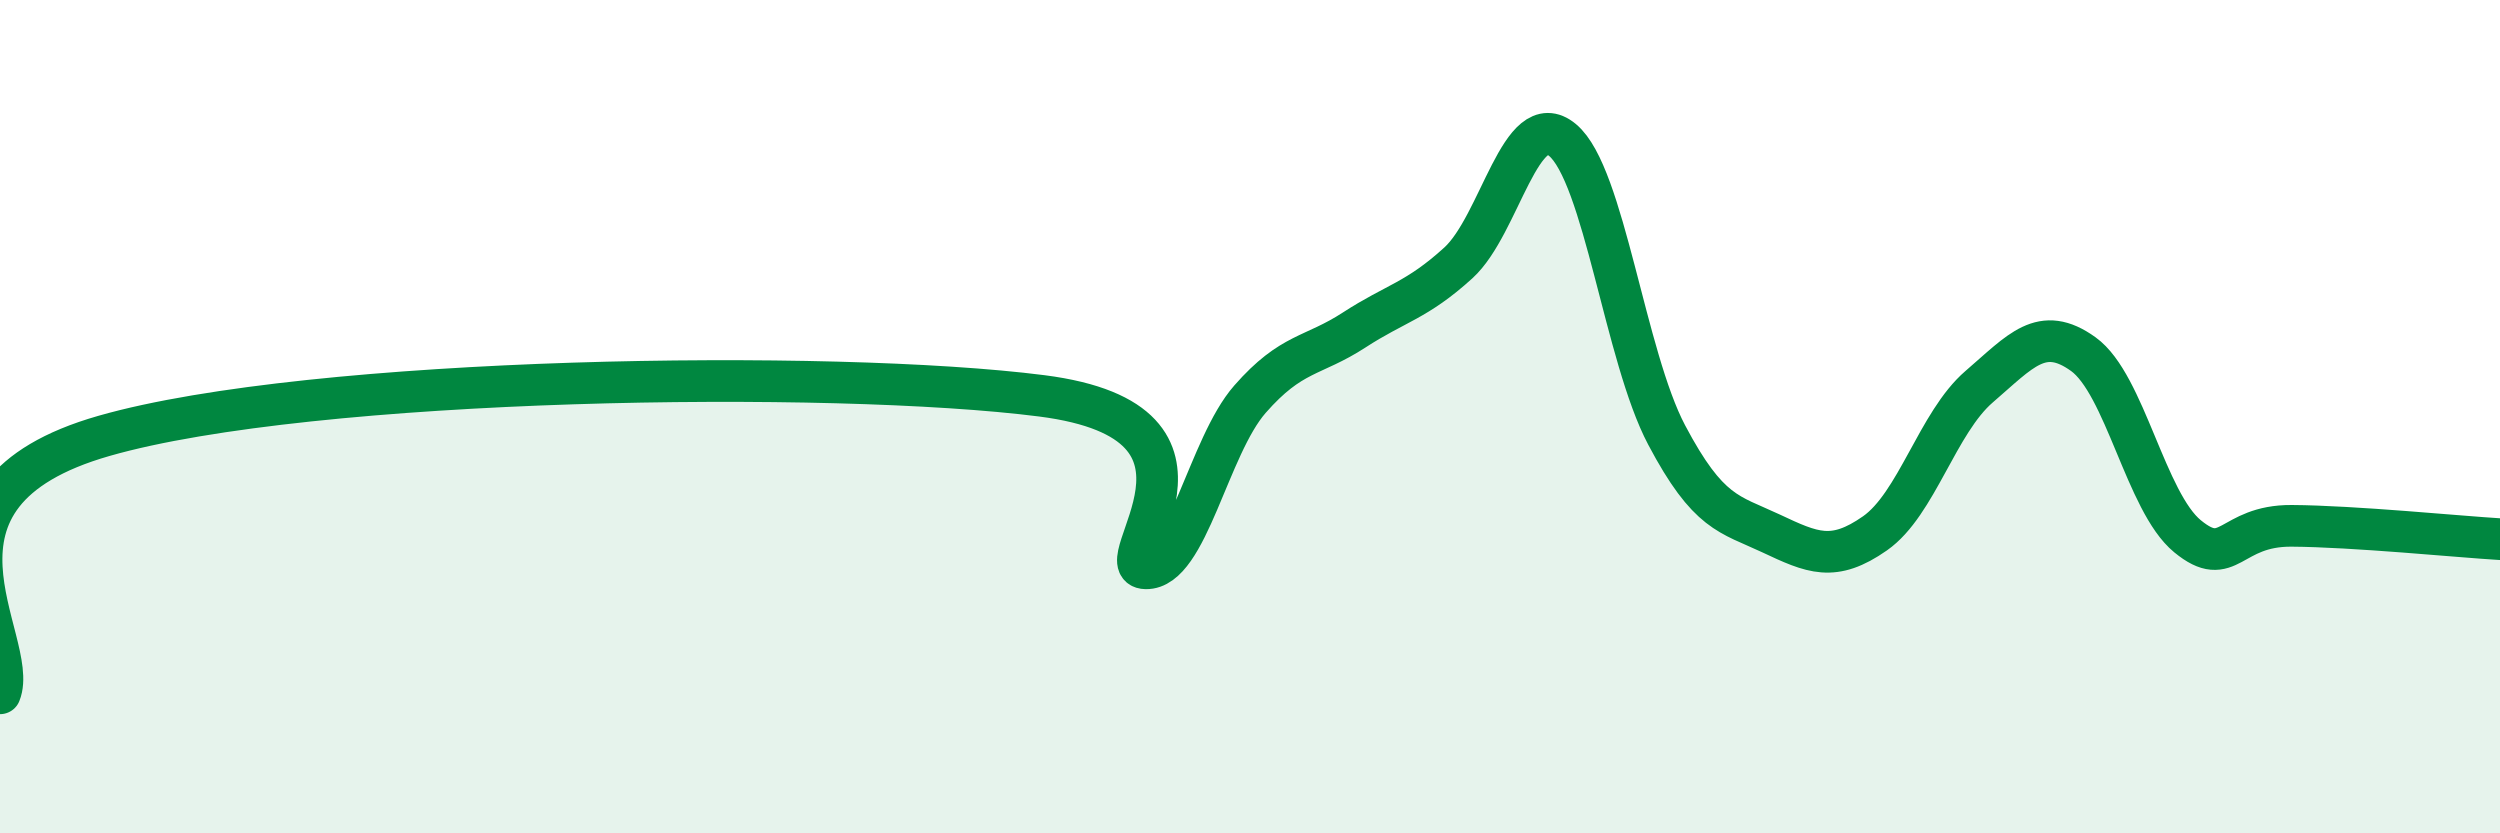 
    <svg width="60" height="20" viewBox="0 0 60 20" xmlns="http://www.w3.org/2000/svg">
      <path
        d="M 0,16.64 C 0.5,15.4 -2.5,11.89 2.5,10.46 C 7.5,9.03 20,8.86 25,9.5 C 30,10.14 26.5,13.62 27.5,13.64 C 28.5,13.66 29,10.72 30,9.58 C 31,8.44 31.5,8.57 32.5,7.92 C 33.5,7.27 34,7.22 35,6.31 C 36,5.4 36.5,2.53 37.5,3.36 C 38.5,4.19 39,8.55 40,10.44 C 41,12.33 41.5,12.33 42.5,12.8 C 43.5,13.27 44,13.5 45,12.8 C 46,12.1 46.5,10.14 47.5,9.28 C 48.5,8.42 49,7.78 50,8.5 C 51,9.22 51.5,12.05 52.5,12.87 C 53.5,13.69 53.5,12.61 55,12.62 C 56.5,12.63 59,12.88 60,12.94L60 20L0 20Z"
        fill="#008740"
        opacity="0.1"
        stroke-linecap="round"
        stroke-linejoin="round"
      />
      <path
        d="M 0,16.64 C 0.5,15.4 -2.5,11.89 2.5,10.46 C 7.5,9.03 20,8.86 25,9.5 C 30,10.14 26.5,13.62 27.5,13.64 C 28.5,13.66 29,10.72 30,9.58 C 31,8.44 31.5,8.57 32.5,7.92 C 33.5,7.27 34,7.22 35,6.31 C 36,5.4 36.5,2.53 37.5,3.36 C 38.5,4.19 39,8.55 40,10.44 C 41,12.33 41.5,12.33 42.5,12.8 C 43.5,13.27 44,13.5 45,12.8 C 46,12.1 46.5,10.14 47.5,9.28 C 48.5,8.42 49,7.78 50,8.5 C 51,9.22 51.5,12.05 52.5,12.87 C 53.5,13.69 53.5,12.61 55,12.62 C 56.5,12.63 59,12.88 60,12.94"
        stroke="#008740"
        stroke-width="1"
        fill="none"
        stroke-linecap="round"
        stroke-linejoin="round"
      />
    </svg>
  